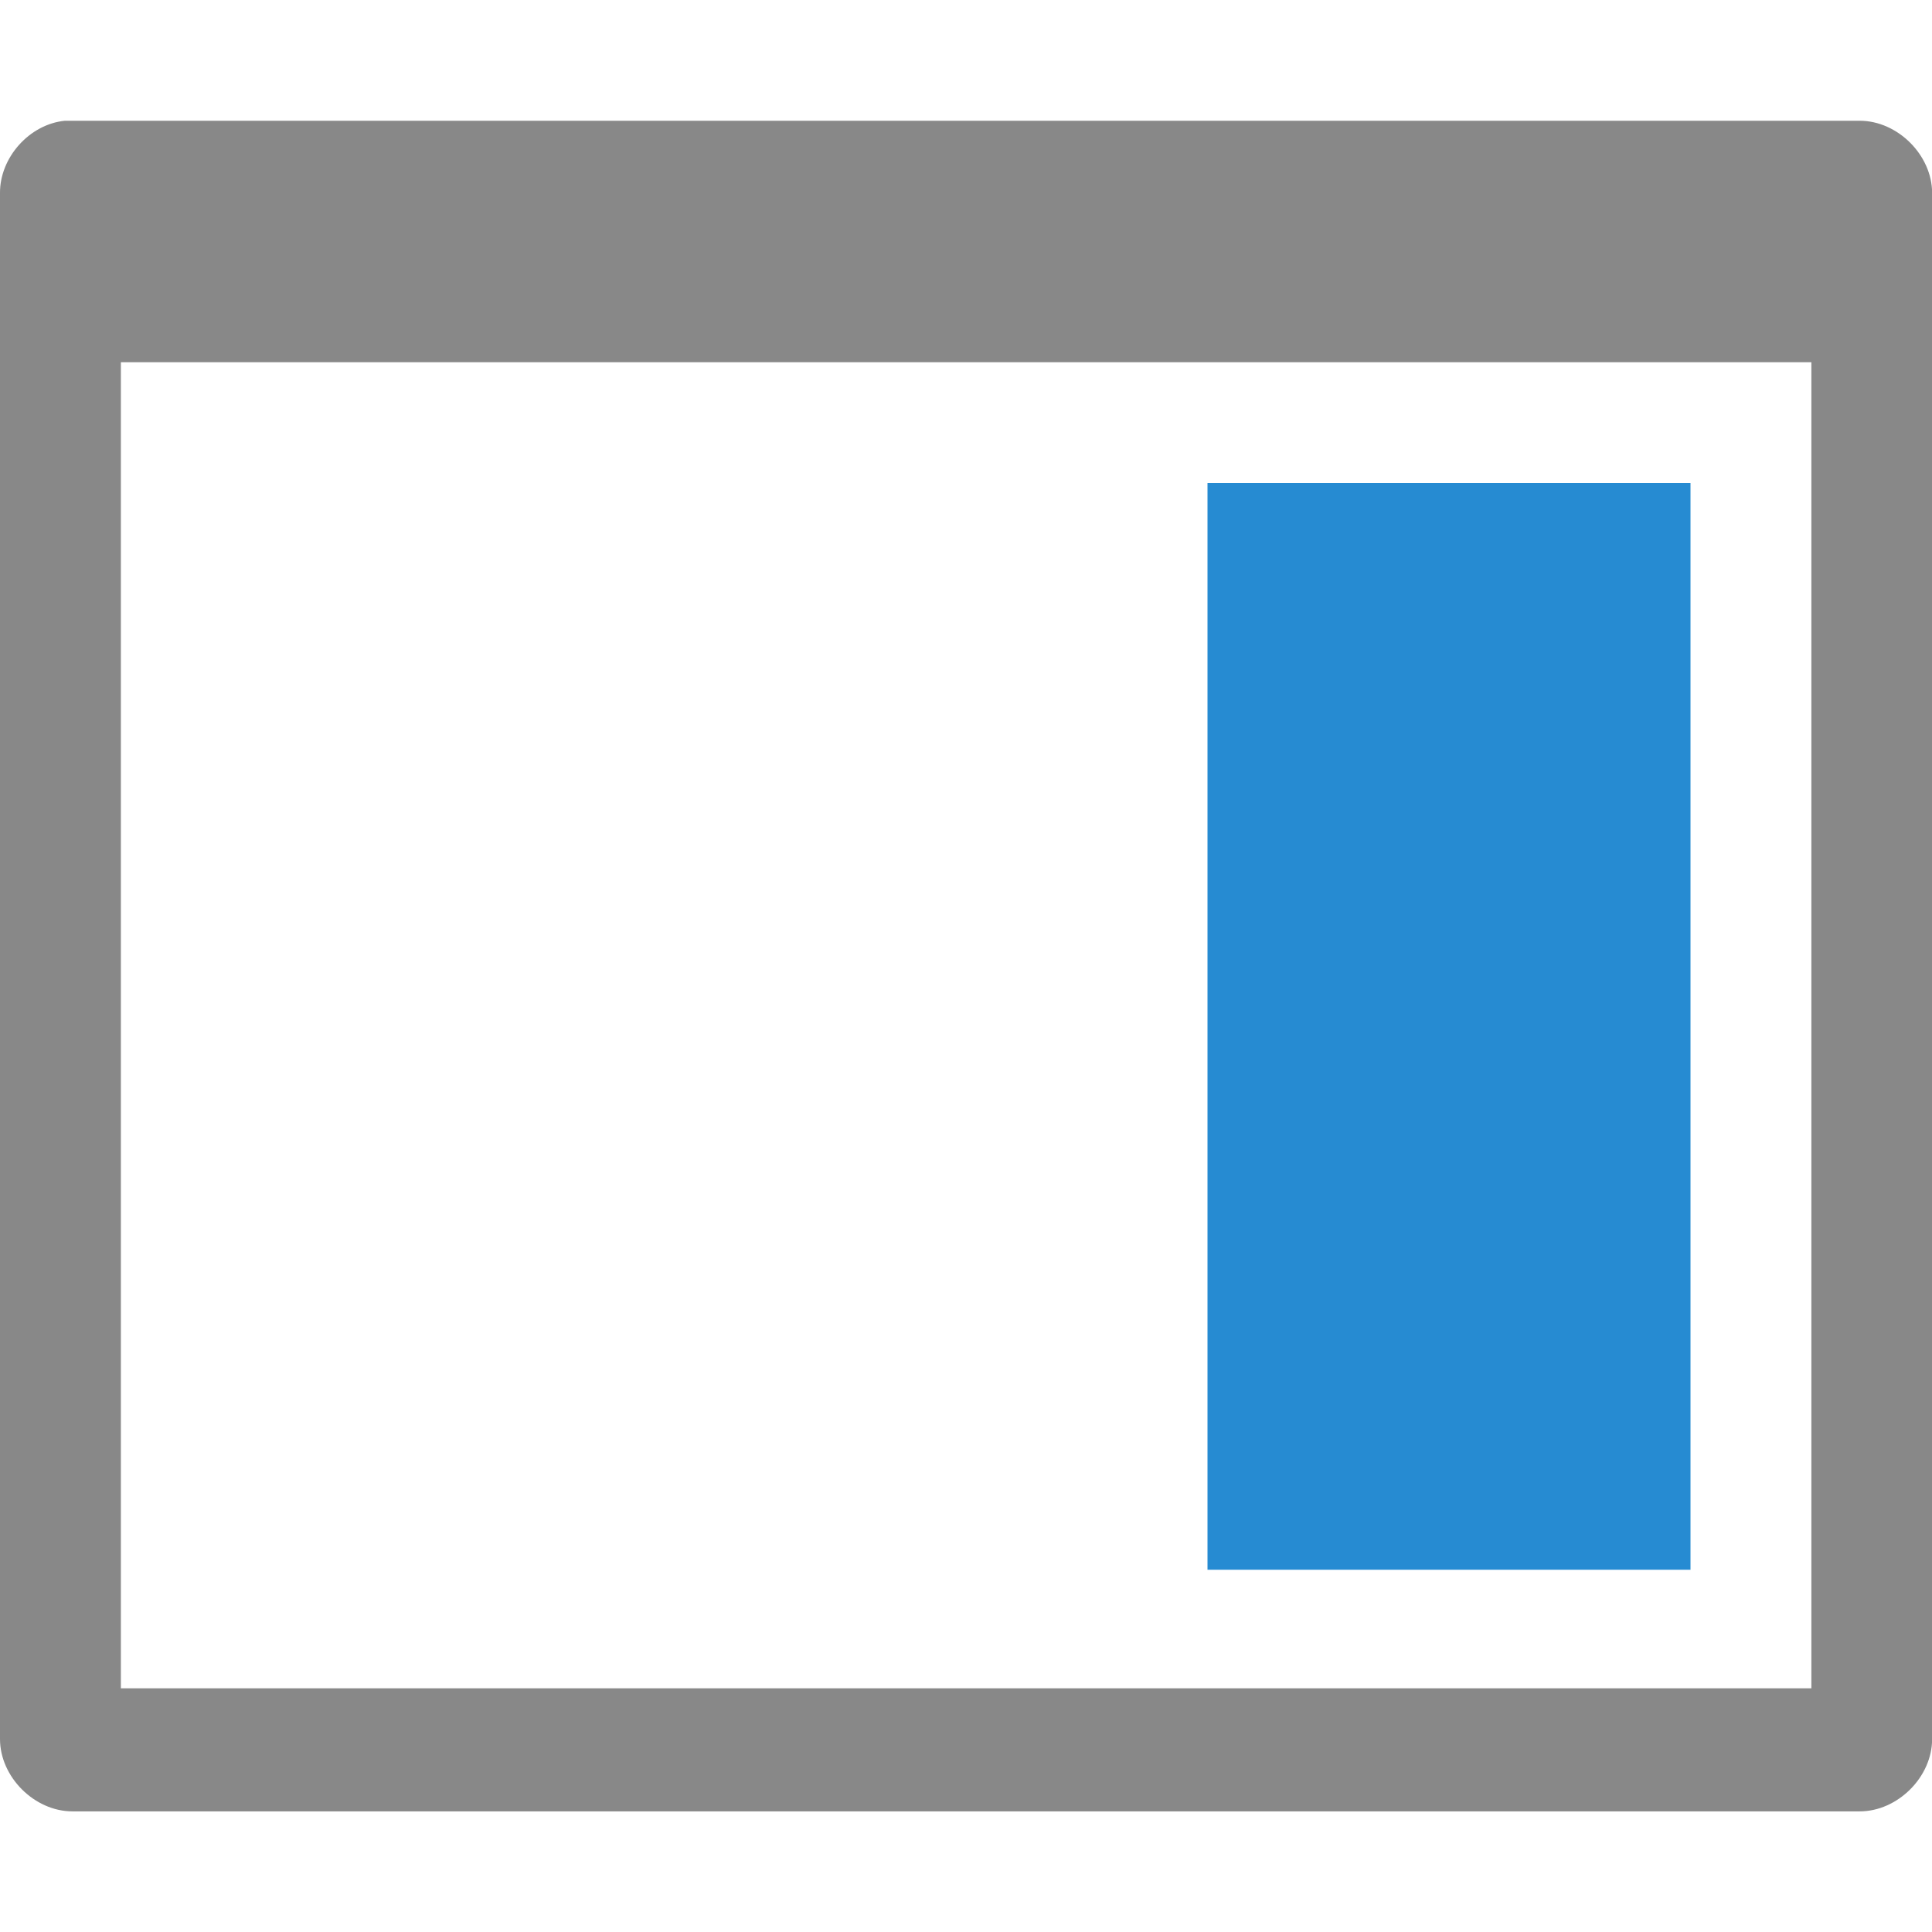 <svg xmlns="http://www.w3.org/2000/svg" viewBox="0 0 16 16">
 <path d="m 0.537 1 c -0.293 0.029 -0.539 0.304 -0.537 0.599 l 0 12.803 c 0 0.314 0.285 0.599 0.6 0.599 l 14.801 0 c 0.314 0 0.6 -0.284 0.6 -0.599 l 0 -12.803 c 0 -0.314 -0.285 -0.599 -0.6 -0.599 m -14.4 2 14 0 0 10.982 -14 0 z" style="fill:#888;fill-opacity:1"/>
 <rect width="4" height="9" x="10" y="4" style="fill:#268bd2;opacity:1;fill-opacity:1;stroke:none"/>
</svg>
